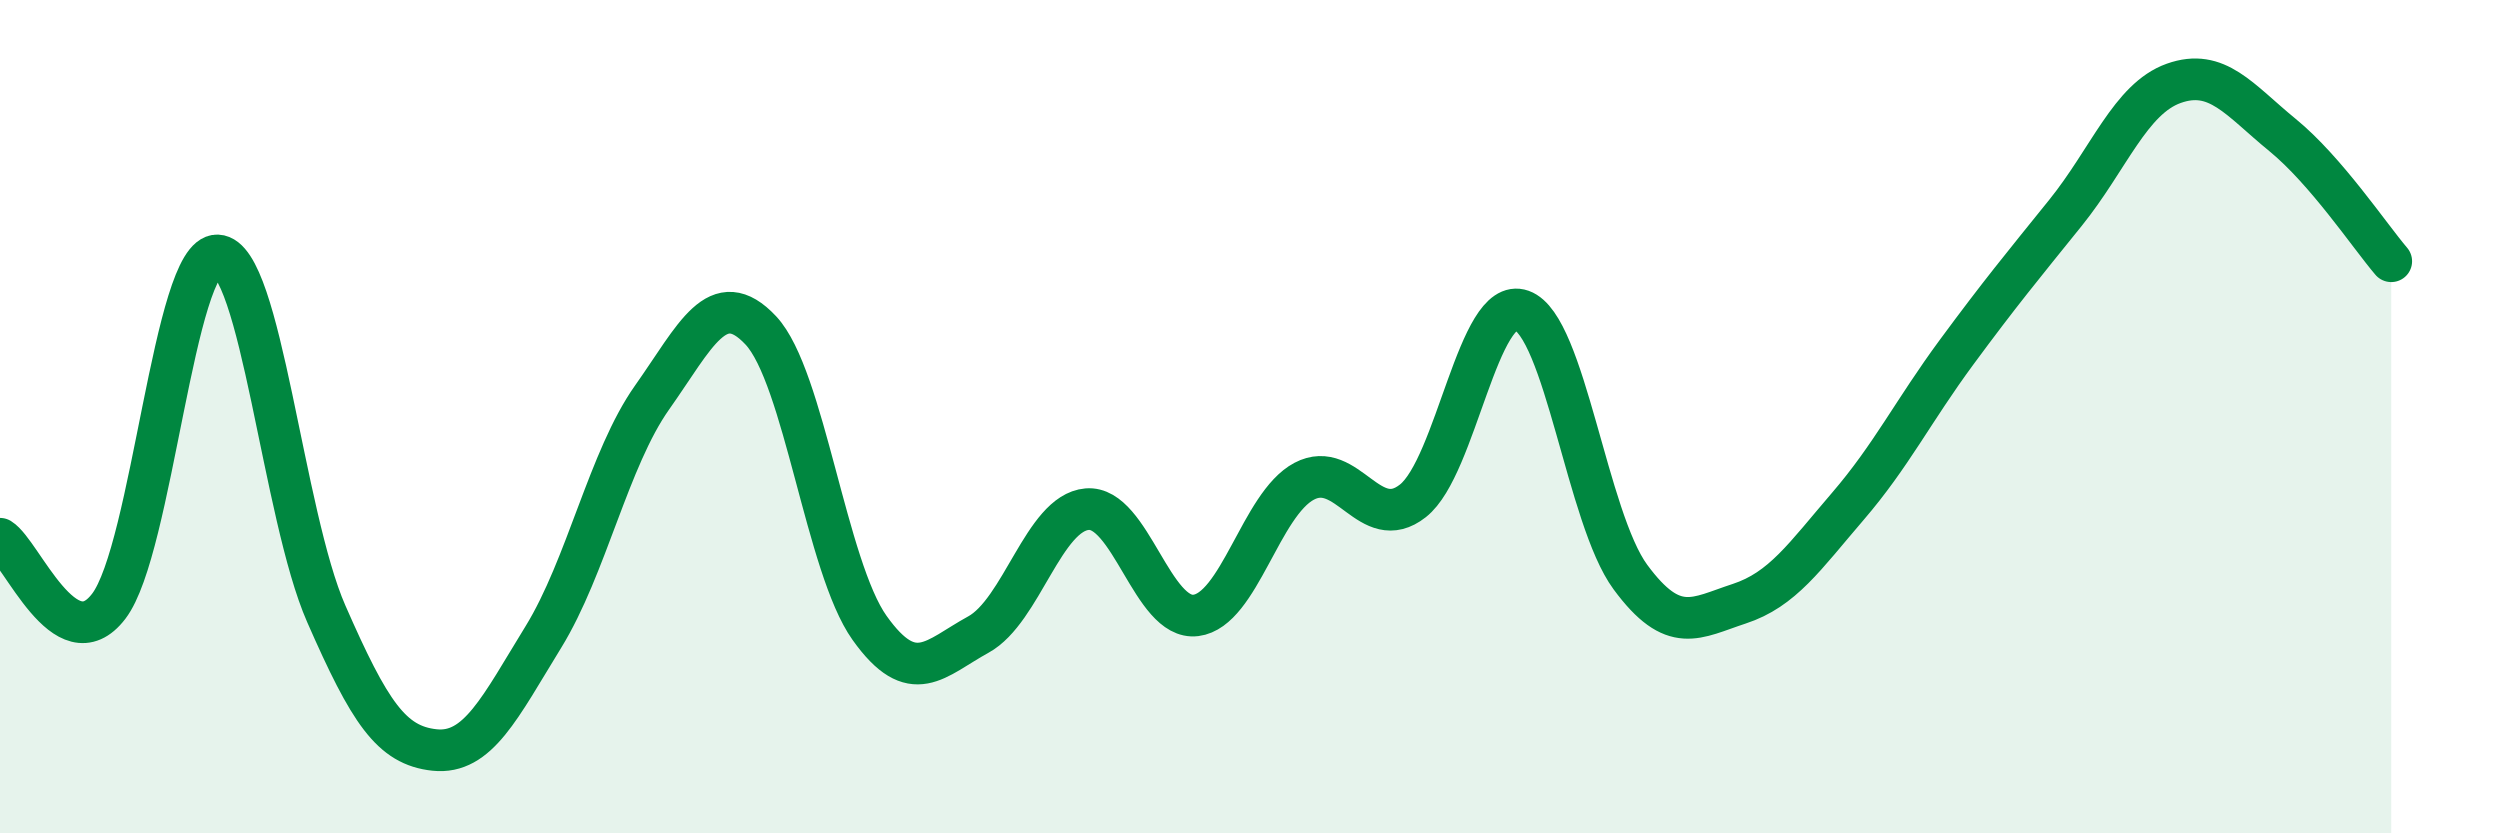 
    <svg width="60" height="20" viewBox="0 0 60 20" xmlns="http://www.w3.org/2000/svg">
      <path
        d="M 0,12.93 C 0.52,13.25 1.57,15.91 2.61,14.55 C 3.65,13.19 4.18,6.09 5.22,6.13 C 6.26,6.17 6.79,12.36 7.83,14.73 C 8.87,17.1 9.39,17.89 10.43,18 C 11.47,18.11 12,16.98 13.04,15.29 C 14.08,13.6 14.61,11.01 15.65,9.54 C 16.69,8.07 17.22,6.82 18.26,7.93 C 19.3,9.04 19.83,13.61 20.87,15.07 C 21.91,16.53 22.44,15.8 23.48,15.23 C 24.52,14.66 25.05,12.31 26.09,12.22 C 27.13,12.13 27.66,14.9 28.7,14.77 C 29.74,14.64 30.26,12.1 31.3,11.55 C 32.34,11 32.87,12.84 33.91,12.02 C 34.95,11.2 35.48,7.08 36.52,7.45 C 37.56,7.82 38.09,12.44 39.13,13.85 C 40.17,15.26 40.7,14.83 41.74,14.49 C 42.78,14.15 43.31,13.36 44.35,12.15 C 45.39,10.94 45.92,9.86 46.96,8.45 C 48,7.04 48.53,6.4 49.57,5.11 C 50.61,3.82 51.13,2.37 52.17,2 C 53.21,1.63 53.74,2.39 54.78,3.24 C 55.82,4.09 56.87,5.66 57.39,6.27L57.39 20L0 20Z"
        fill="#008740"
        opacity="0.1"
        stroke-linecap="round"
        stroke-linejoin="round"
      />
      <path
        d="M 0,12.93 C 0.52,13.25 1.57,15.91 2.61,14.55 C 3.65,13.19 4.18,6.09 5.22,6.13 C 6.26,6.17 6.79,12.36 7.83,14.73 C 8.87,17.1 9.39,17.89 10.43,18 C 11.47,18.11 12,16.98 13.04,15.29 C 14.08,13.6 14.61,11.01 15.65,9.54 C 16.69,8.07 17.22,6.82 18.26,7.93 C 19.3,9.04 19.83,13.61 20.87,15.07 C 21.91,16.53 22.44,15.8 23.48,15.23 C 24.52,14.66 25.05,12.31 26.09,12.22 C 27.13,12.13 27.66,14.9 28.7,14.77 C 29.74,14.64 30.26,12.1 31.3,11.55 C 32.34,11 32.87,12.84 33.91,12.02 C 34.95,11.2 35.48,7.08 36.52,7.45 C 37.56,7.82 38.09,12.44 39.13,13.85 C 40.17,15.26 40.7,14.83 41.74,14.49 C 42.78,14.15 43.31,13.36 44.35,12.15 C 45.39,10.94 45.92,9.86 46.96,8.45 C 48,7.04 48.53,6.4 49.57,5.11 C 50.61,3.82 51.13,2.37 52.17,2 C 53.21,1.63 53.74,2.39 54.78,3.24 C 55.82,4.09 56.87,5.66 57.39,6.27"
        stroke="#008740"
        stroke-width="1"
        fill="none"
        stroke-linecap="round"
        stroke-linejoin="round"
      />
    </svg>
  